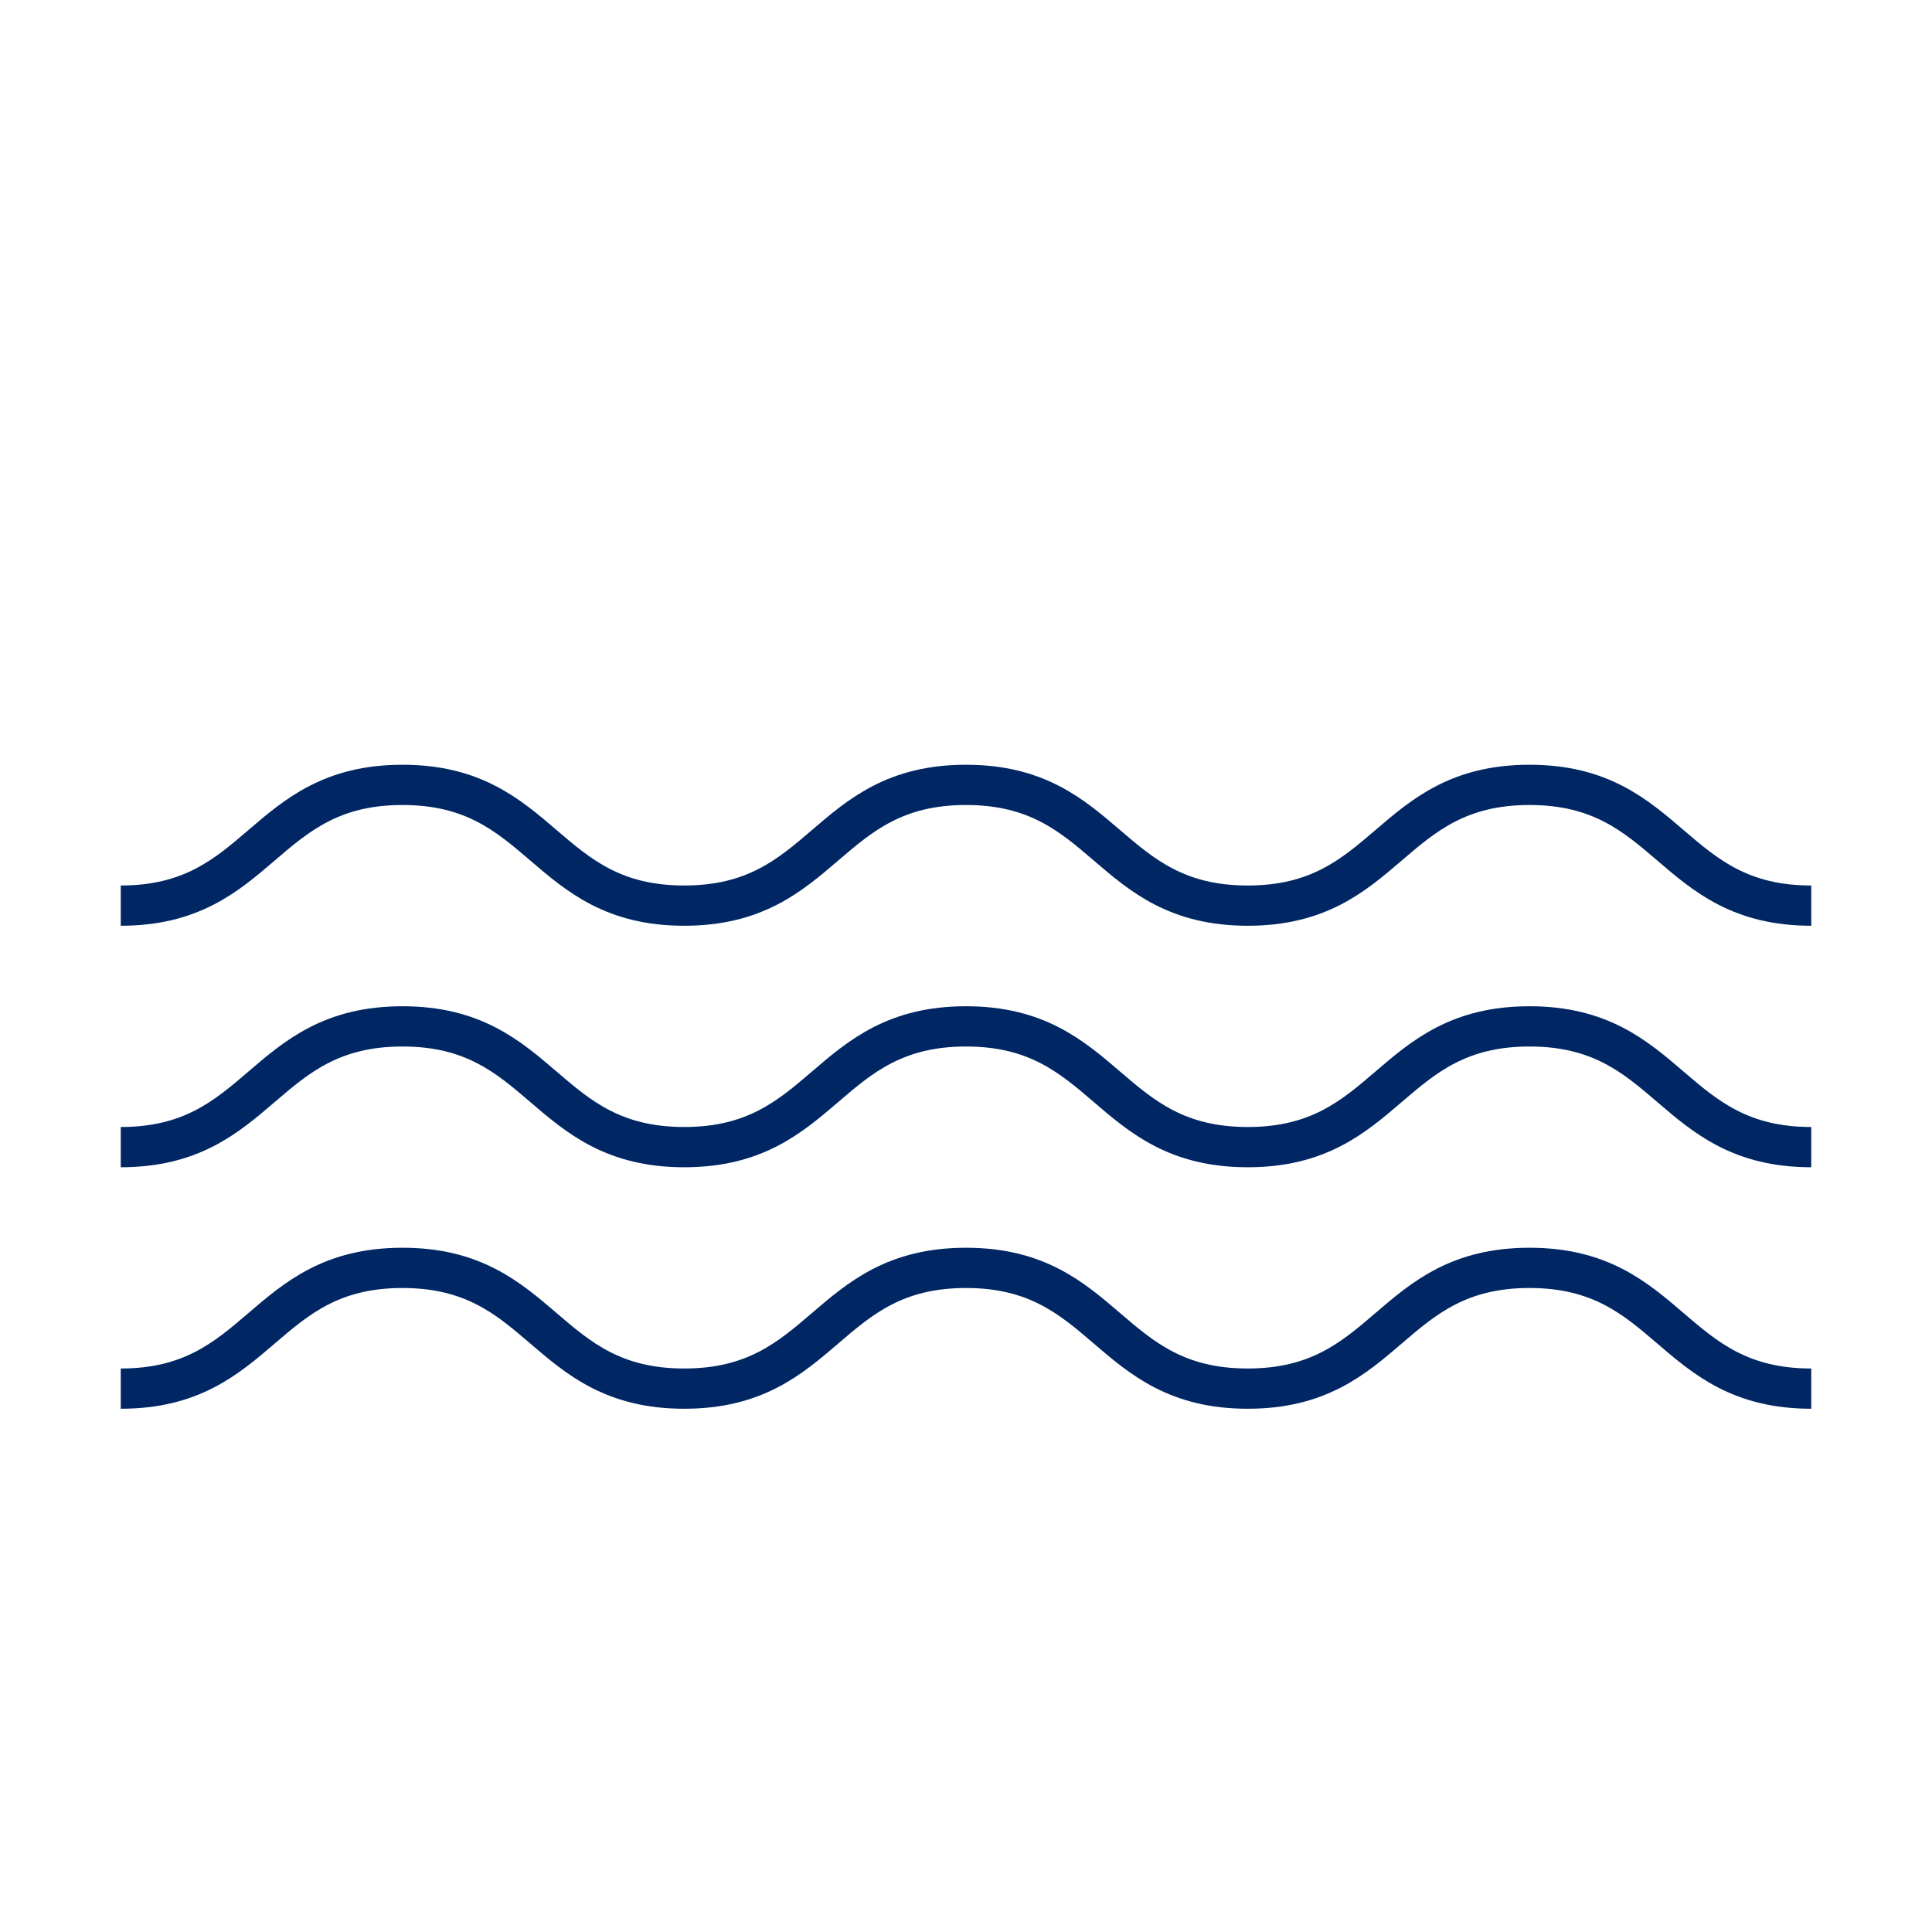 <svg id="Pictograms_main_colour" data-name="Pictograms main colour" xmlns="http://www.w3.org/2000/svg" viewBox="0 0 48 48"><defs><style>.cls-1{fill:none;stroke:#002664;stroke-linejoin:round;}</style></defs><path class="cls-1" d="M45,28.5c-3.5,0-3.5-3-7-3s-3.5,3-7,3-3.5-3-7-3-3.5,3-7,3-3.5-3-7-3-3.5,3-7,3"/><path class="cls-1" d="M45,34.5c-3.5,0-3.5-3-7-3s-3.5,3-7,3-3.5-3-7-3-3.5,3-7,3-3.5-3-7-3-3.5,3-7,3"/><path class="cls-1" d="M45,22.5c-3.5,0-3.5-3-7-3s-3.5,3-7,3-3.5-3-7-3-3.5,3-7,3-3.5-3-7-3-3.5,3-7,3"/></svg>